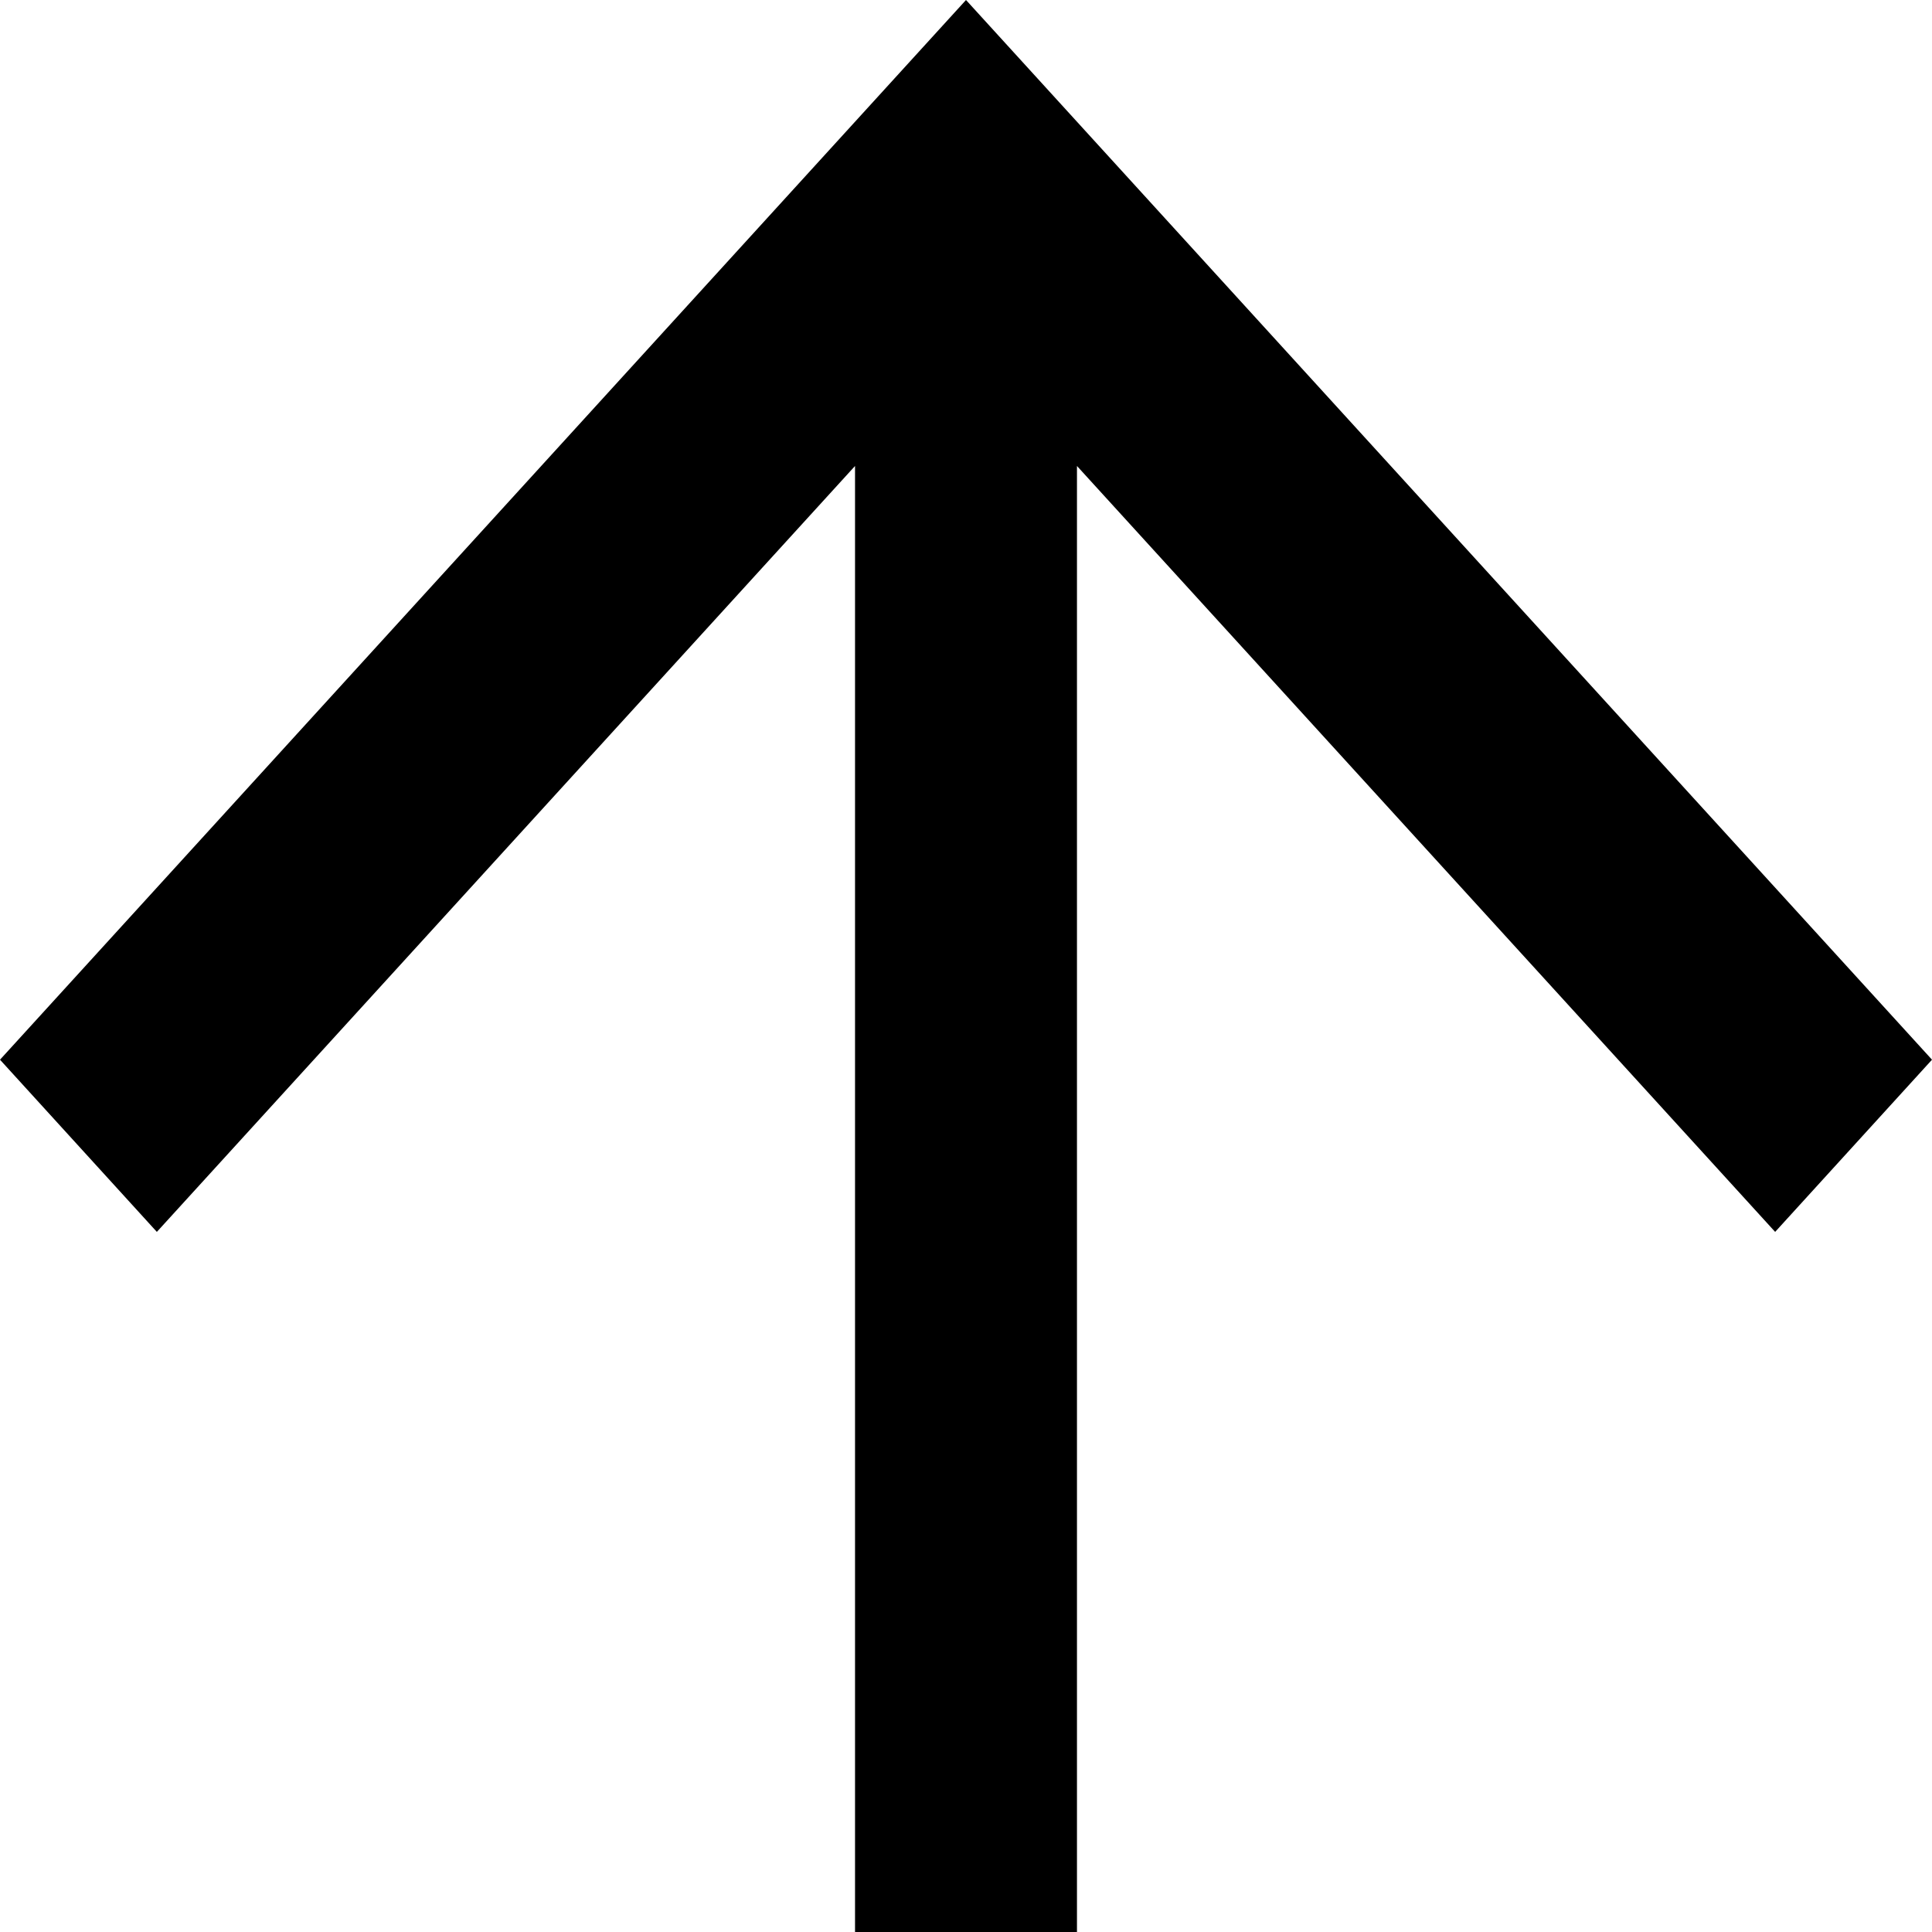 <svg width="16" height="16" viewBox="0 0 16 16" fill="none" xmlns="http://www.w3.org/2000/svg">
<g clip-path="url(#clip0_514_38)">
<path d="M8.61408e-08 8.776L1.299 10.202L7.081 3.859L7.081 16L8.919 16L8.919 3.859L14.701 10.202L16 8.776L8 2.00275e-06L8.61408e-08 8.776Z" fill="black"/>
</g>
<defs>
<clipPath id="clip0_514_38">
<rect width="16" height="16" fill="white" transform="translate(0 16) rotate(-90)"/>
</clipPath>
</defs>
</svg>